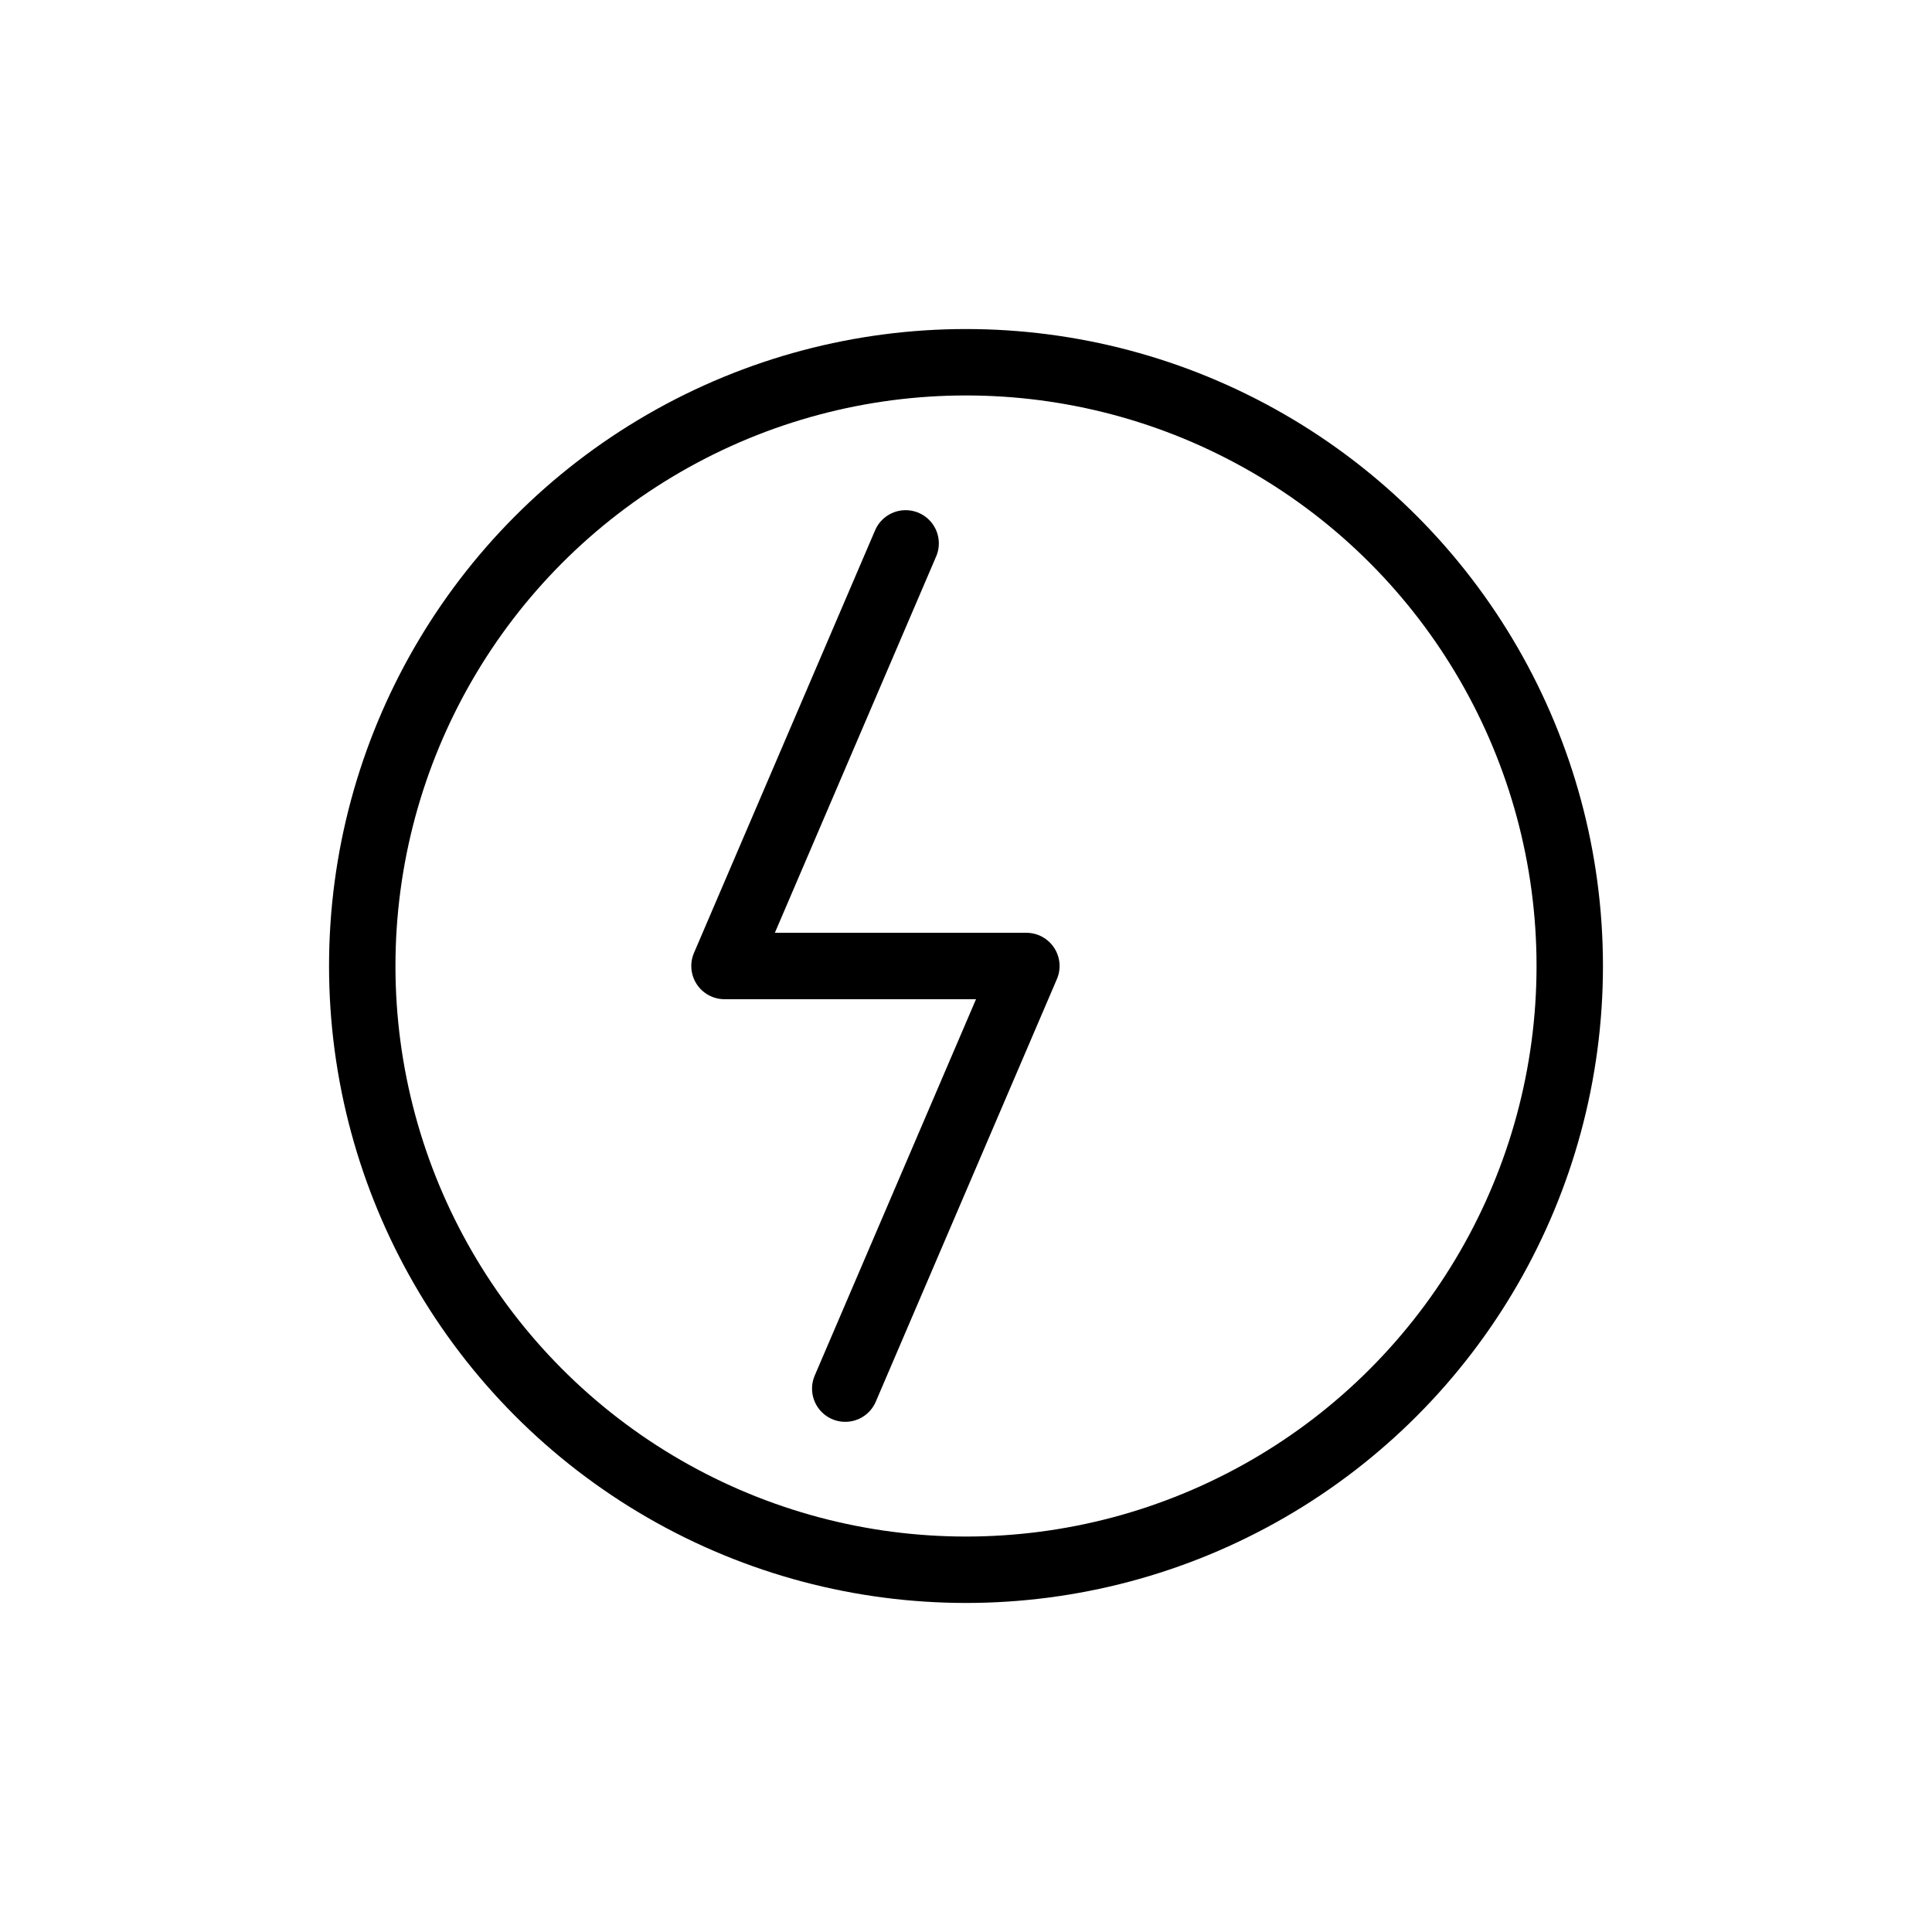 <svg stroke-linejoin="round" stroke-linecap="round" stroke-width="2.2" stroke="currentColor" fill="none" viewBox="0 0 64 64" xmlns="http://www.w3.org/2000/svg">
  <title>Energy &amp; Recovery</title>
  <circle r="20" cy="32" cx="32"></circle>
  <path d="M30 18l-6 14h10l-6 14"></path>
</svg>